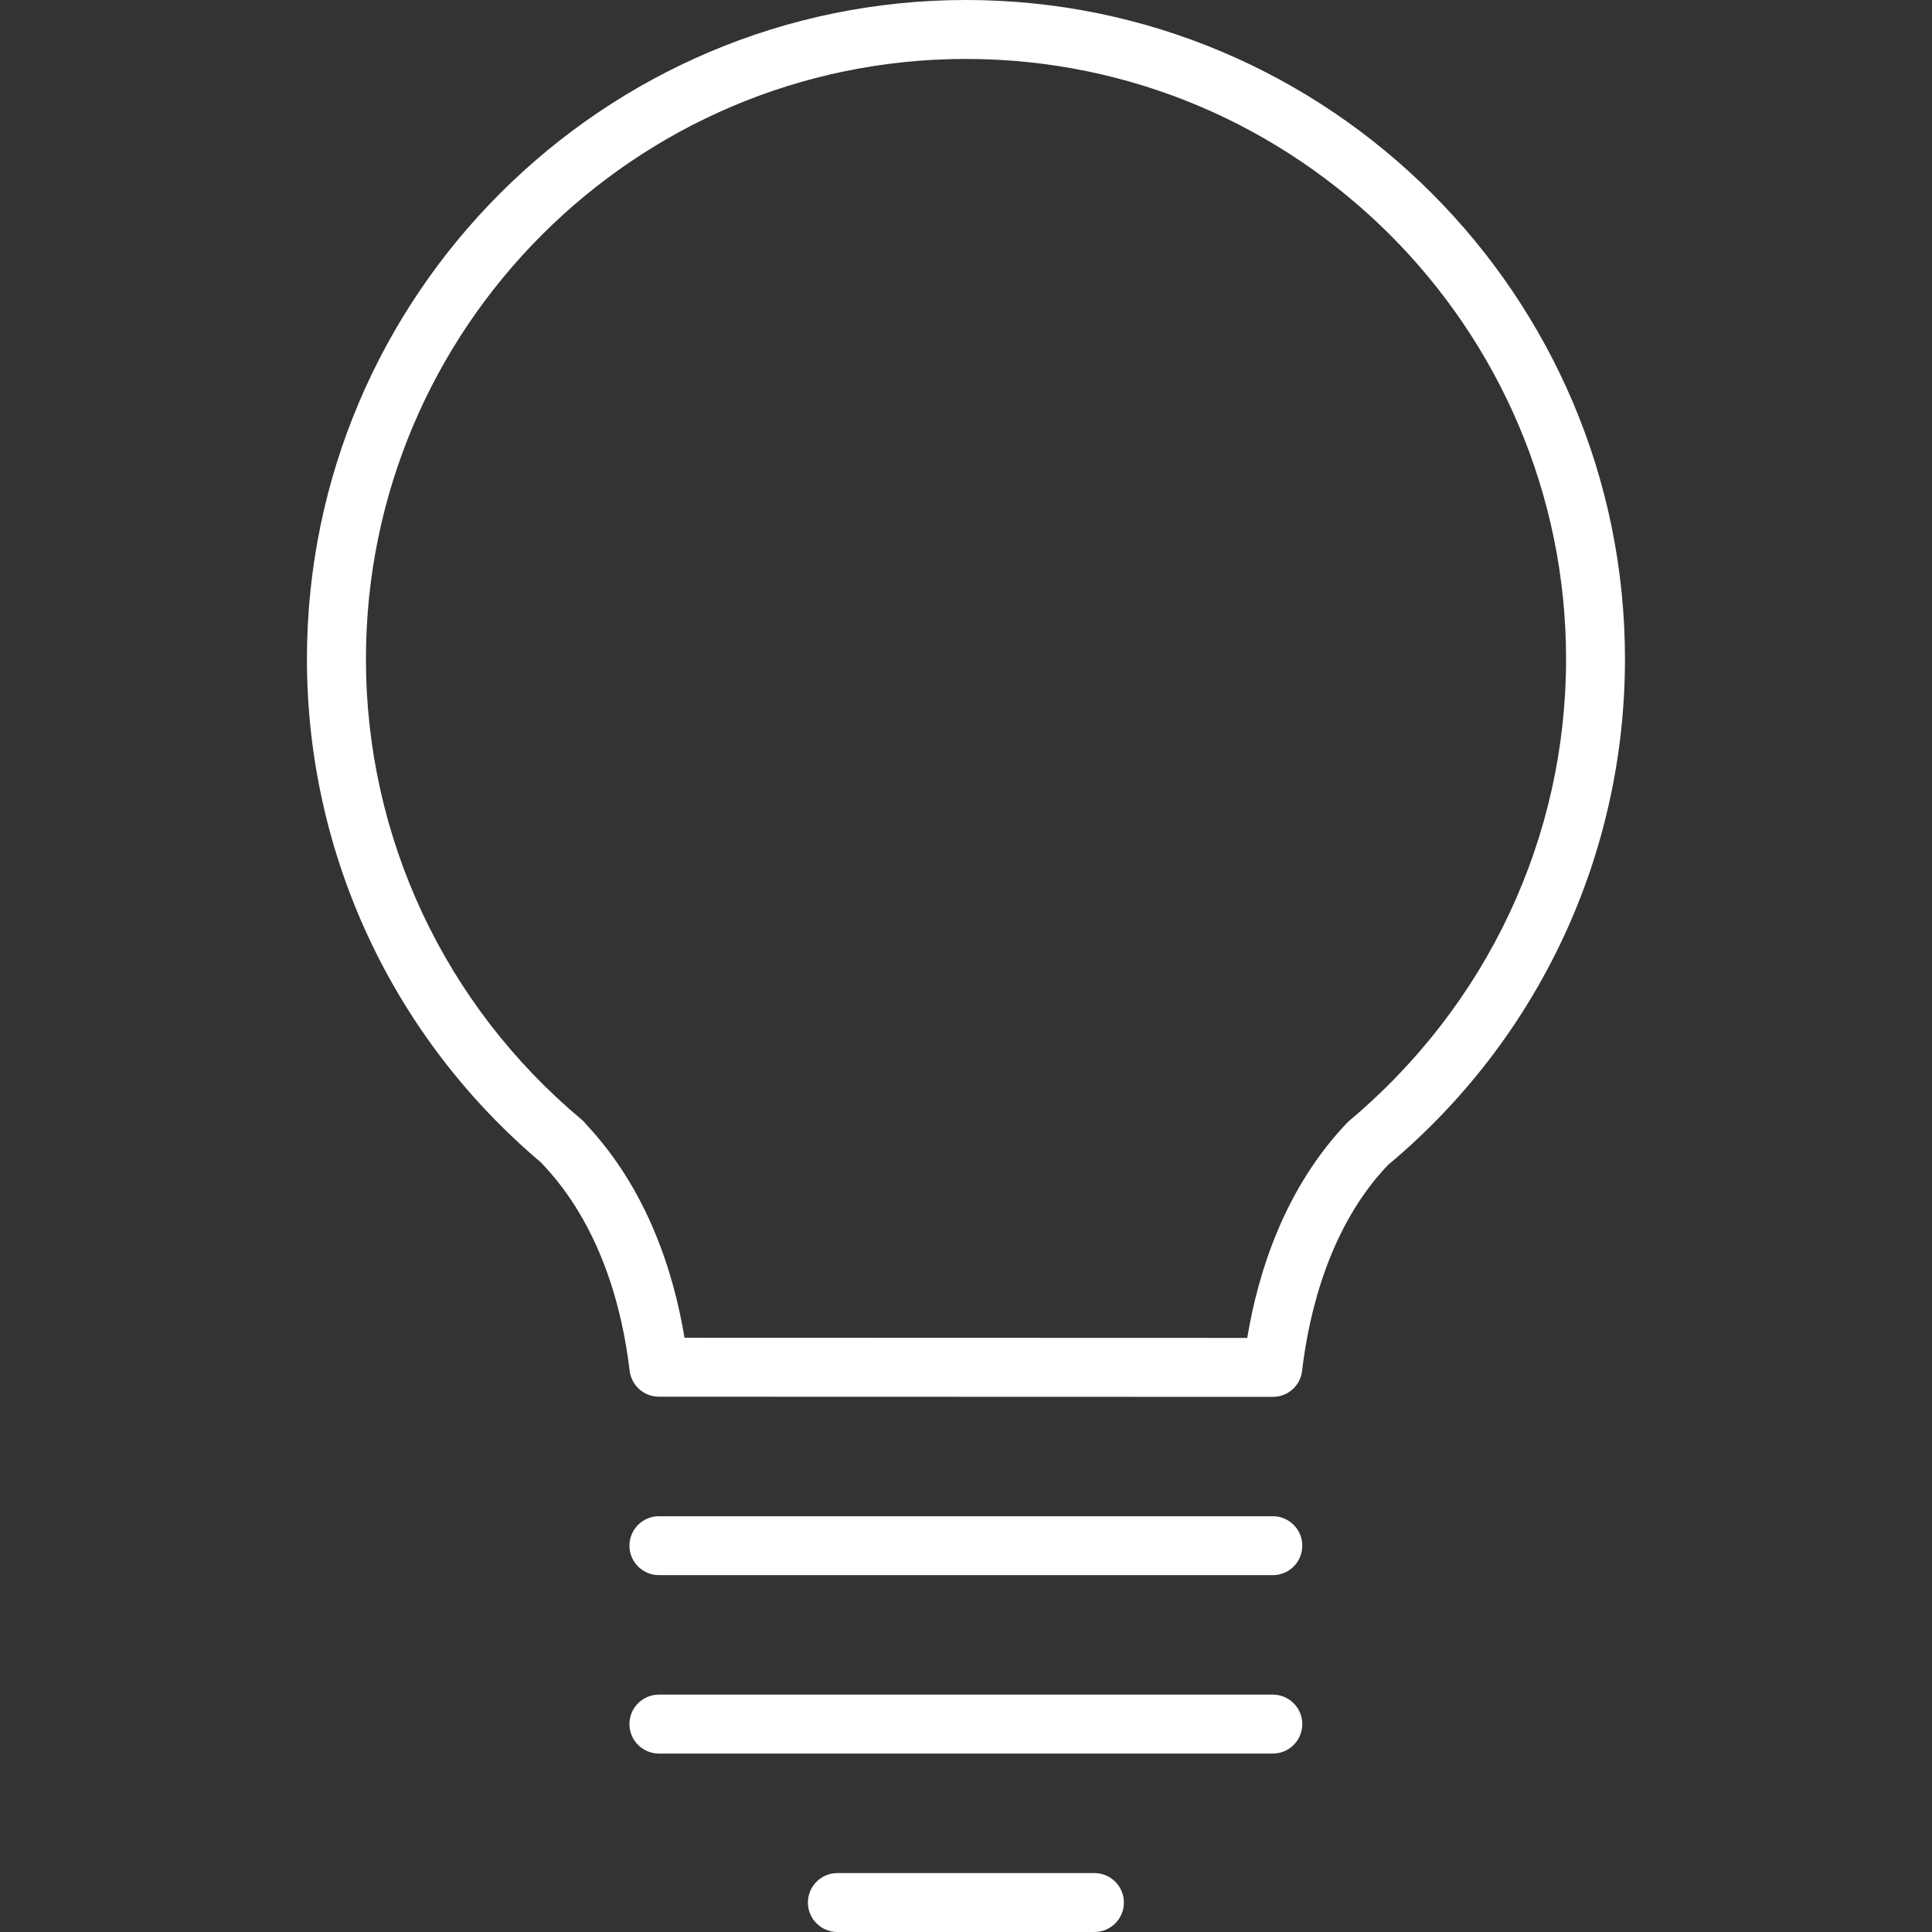 <?xml version="1.0" encoding="utf-8"?>
<!-- Generator: Adobe Illustrator 16.0.0, SVG Export Plug-In . SVG Version: 6.00 Build 0)  -->
<!DOCTYPE svg PUBLIC "-//W3C//DTD SVG 1.1//EN" "http://www.w3.org/Graphics/SVG/1.1/DTD/svg11.dtd">
<svg version="1.1" id="Capa_1" xmlns="http://www.w3.org/2000/svg" xmlns:xlink="http://www.w3.org/1999/xlink" x="0px" y="0px"
	 width="100px" height="100px" viewBox="0 0 100 100" enable-background="new 0 0 100 100" xml:space="preserve">
<rect x="0" y="0" width="100" height="100" fill="#333333" stroke="none"/>
<g>
	<g>
		<path fill="#FFFFFF" d="M65.881,72.302L65.881,72.302l-31.774-0.009c-0.772,0-1.425-0.577-1.517-1.346
			c-0.369-3.119-1.458-7.522-4.574-10.76c-0.003-0.006-0.006-0.01-0.012-0.016c-7.702-6.506-12.117-15.993-12.117-26.06
			C15.889,15.303,31.192,0,49.999,0s34.109,15.303,34.109,34.112c0,10.134-4.47,19.679-12.264,26.185
			c-2.99,3.131-4.08,7.537-4.449,10.659C67.31,71.725,66.656,72.302,65.881,72.302z M35.431,69.241l29.126,0.009
			c0.571-3.439,1.953-7.787,5.213-11.18c7.219-6.039,11.29-14.733,11.29-23.961C81.057,16.984,67.127,3.051,49.999,3.051
			c-17.128,0-31.058,13.933-31.058,31.061c0,9.219,4.068,17.909,11.166,23.839c0.091,0.076,0.174,0.164,0.244,0.259
			C33.514,61.578,34.866,65.852,35.431,69.241z"/>
		<path fill="#FFFFFF" d="M65.881,81.529H34.106c-0.842,0-1.526-0.684-1.526-1.525s0.684-1.525,1.526-1.525h31.774
			c0.843,0,1.526,0.684,1.526,1.525S66.727,81.529,65.881,81.529z"/>
		<path fill="#FFFFFF" d="M65.881,90.764H34.106c-0.842,0-1.526-0.684-1.526-1.526s0.684-1.525,1.526-1.525h31.774
			c0.843,0,1.526,0.683,1.526,1.525S66.727,90.764,65.881,90.764z"/>
		<path fill="#FFFFFF" d="M56.647,100H43.343c-0.842,0-1.526-0.684-1.526-1.525c0-0.843,0.684-1.525,1.526-1.525h13.304
			c0.843,0,1.526,0.683,1.526,1.525C58.174,99.316,57.49,100,56.647,100z"/>
	</g>
</g>
</svg>
